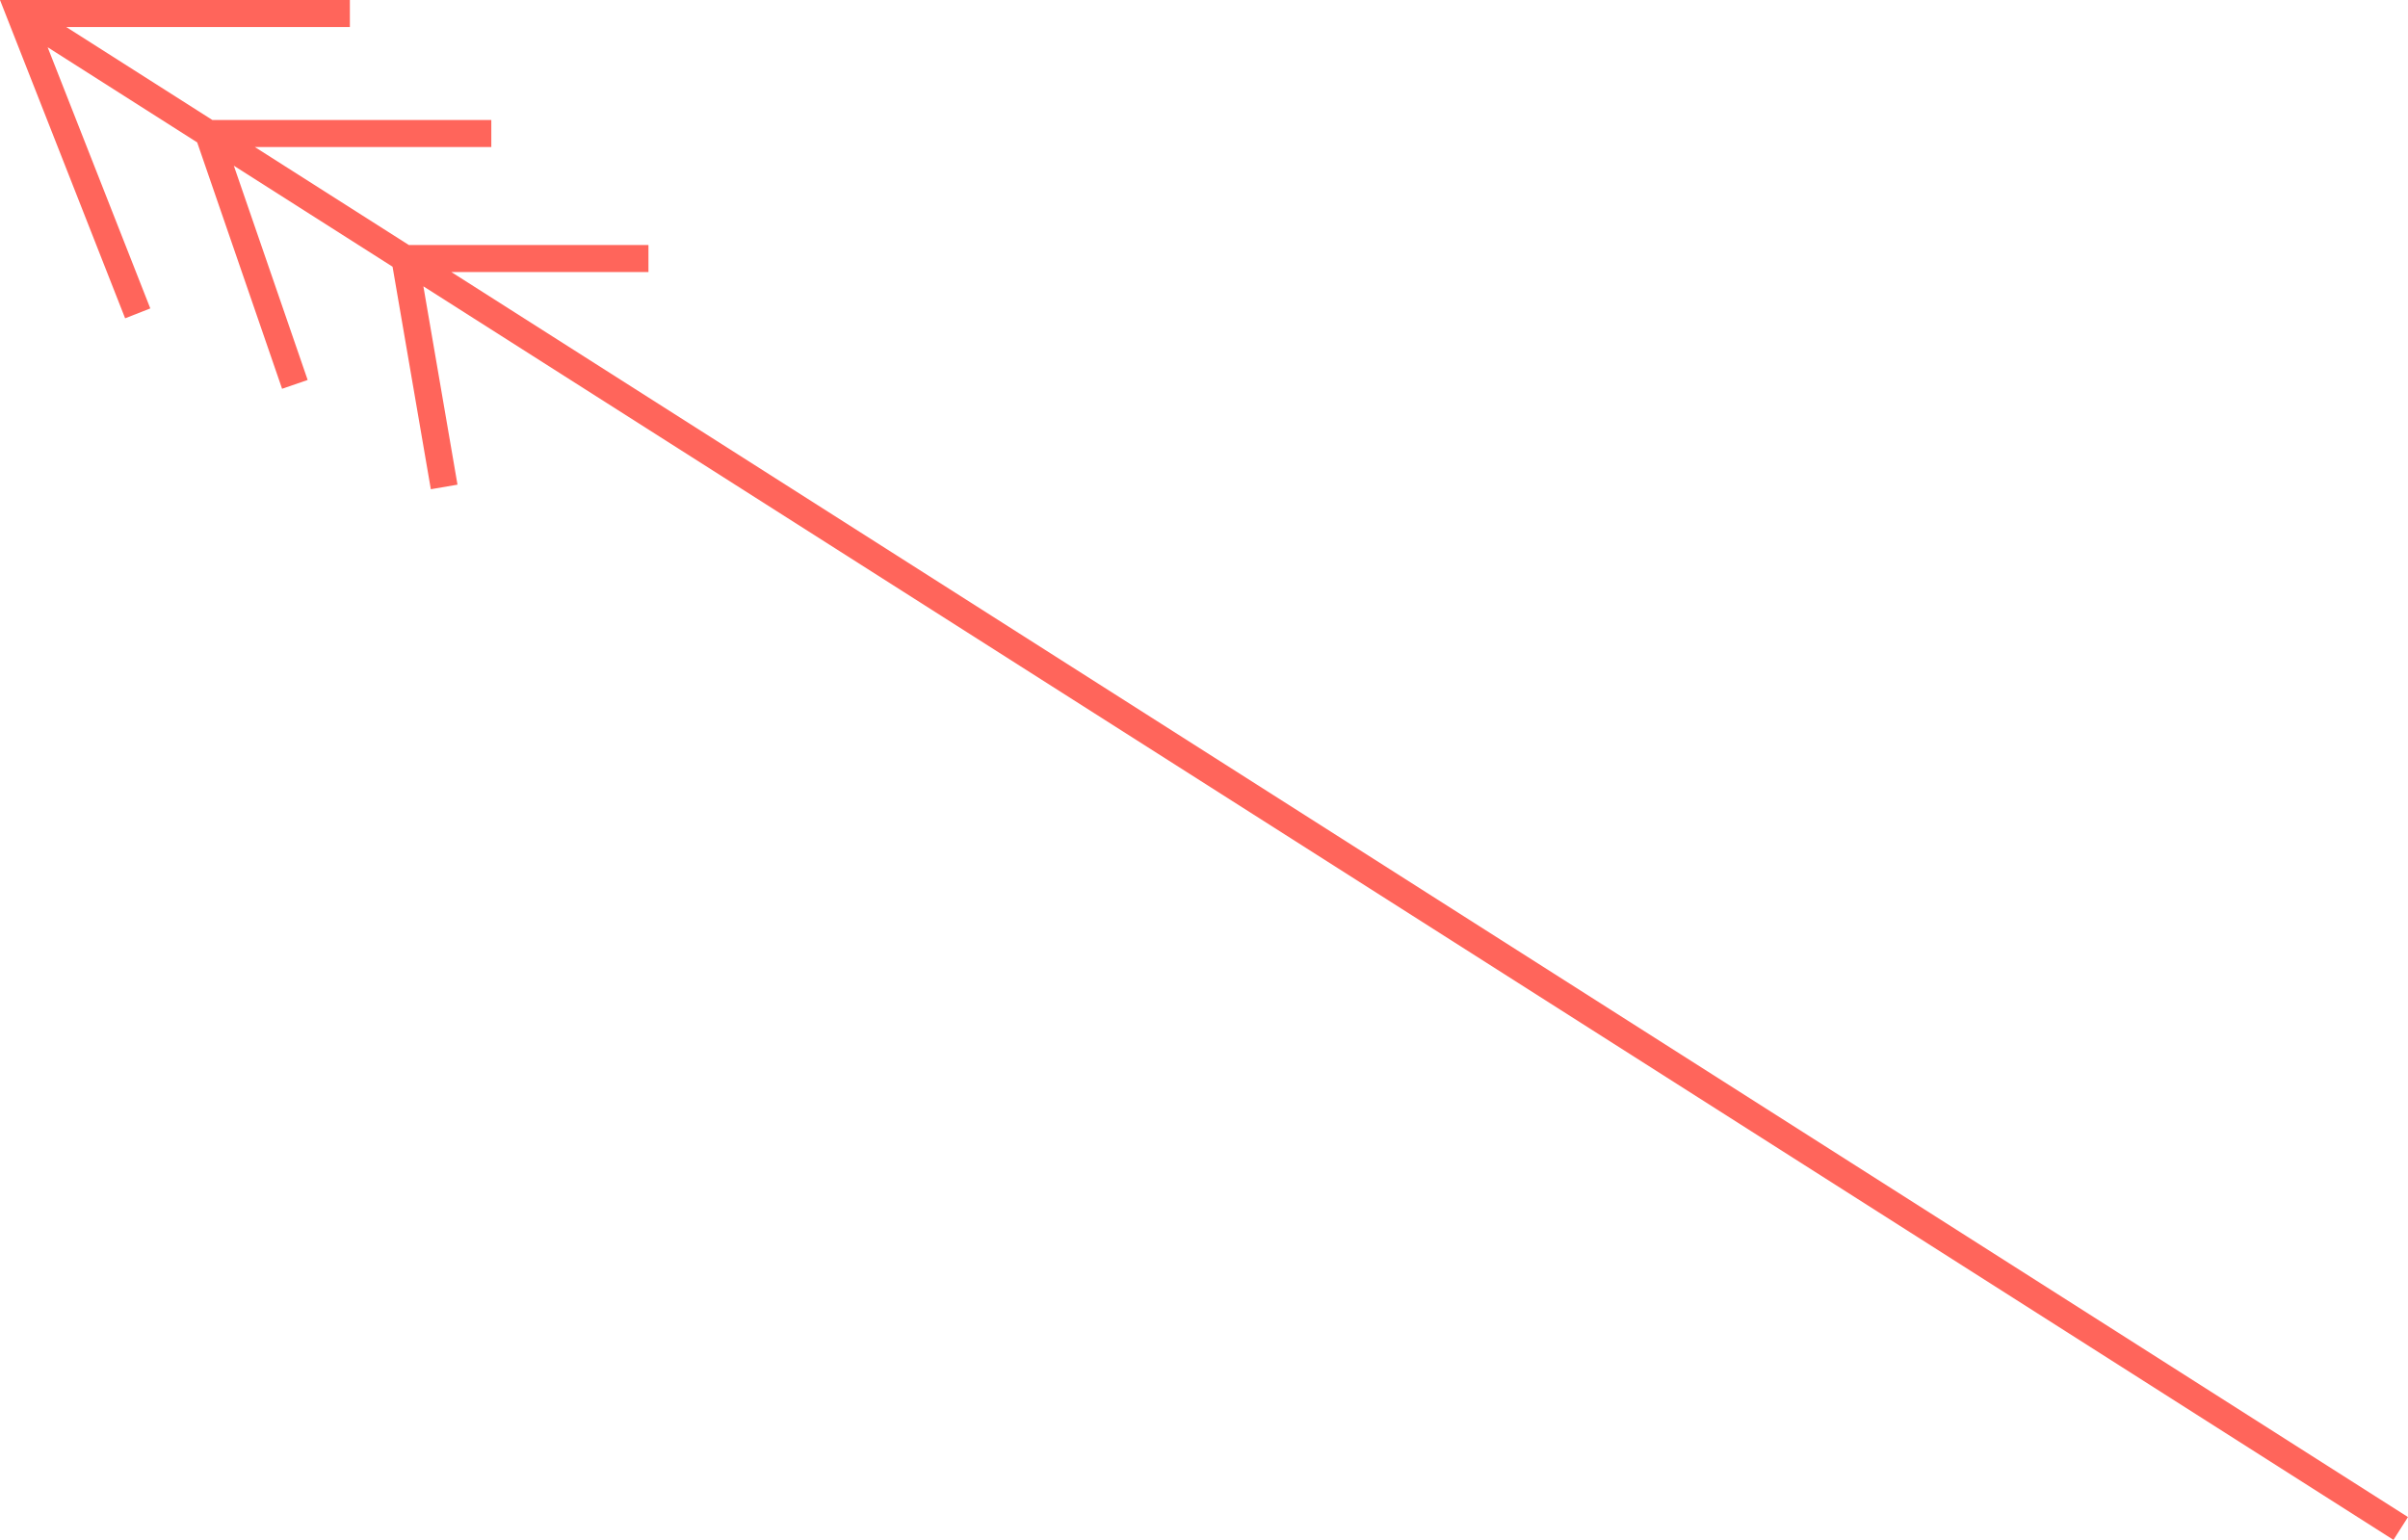 <?xml version="1.0" encoding="UTF-8"?> <svg xmlns="http://www.w3.org/2000/svg" width="713" height="456" viewBox="0 0 713 456" fill="none"> <path fill-rule="evenodd" clip-rule="evenodd" d="M0 0H103.596V8.011H19.633L62.884 35.534H145.476V43.545H75.472L121.049 72.548H192.008V80.559H133.638L712.996 449.241L708.695 456L125.363 84.789L135.463 143.519L127.568 144.877L116.236 78.981L69.239 49.073L91.097 112.518L83.523 115.128L58.386 42.167L14.106 13.989L44.505 91.329L37.05 94.259L0 0Z" fill="#FF655B"></path> </svg> 